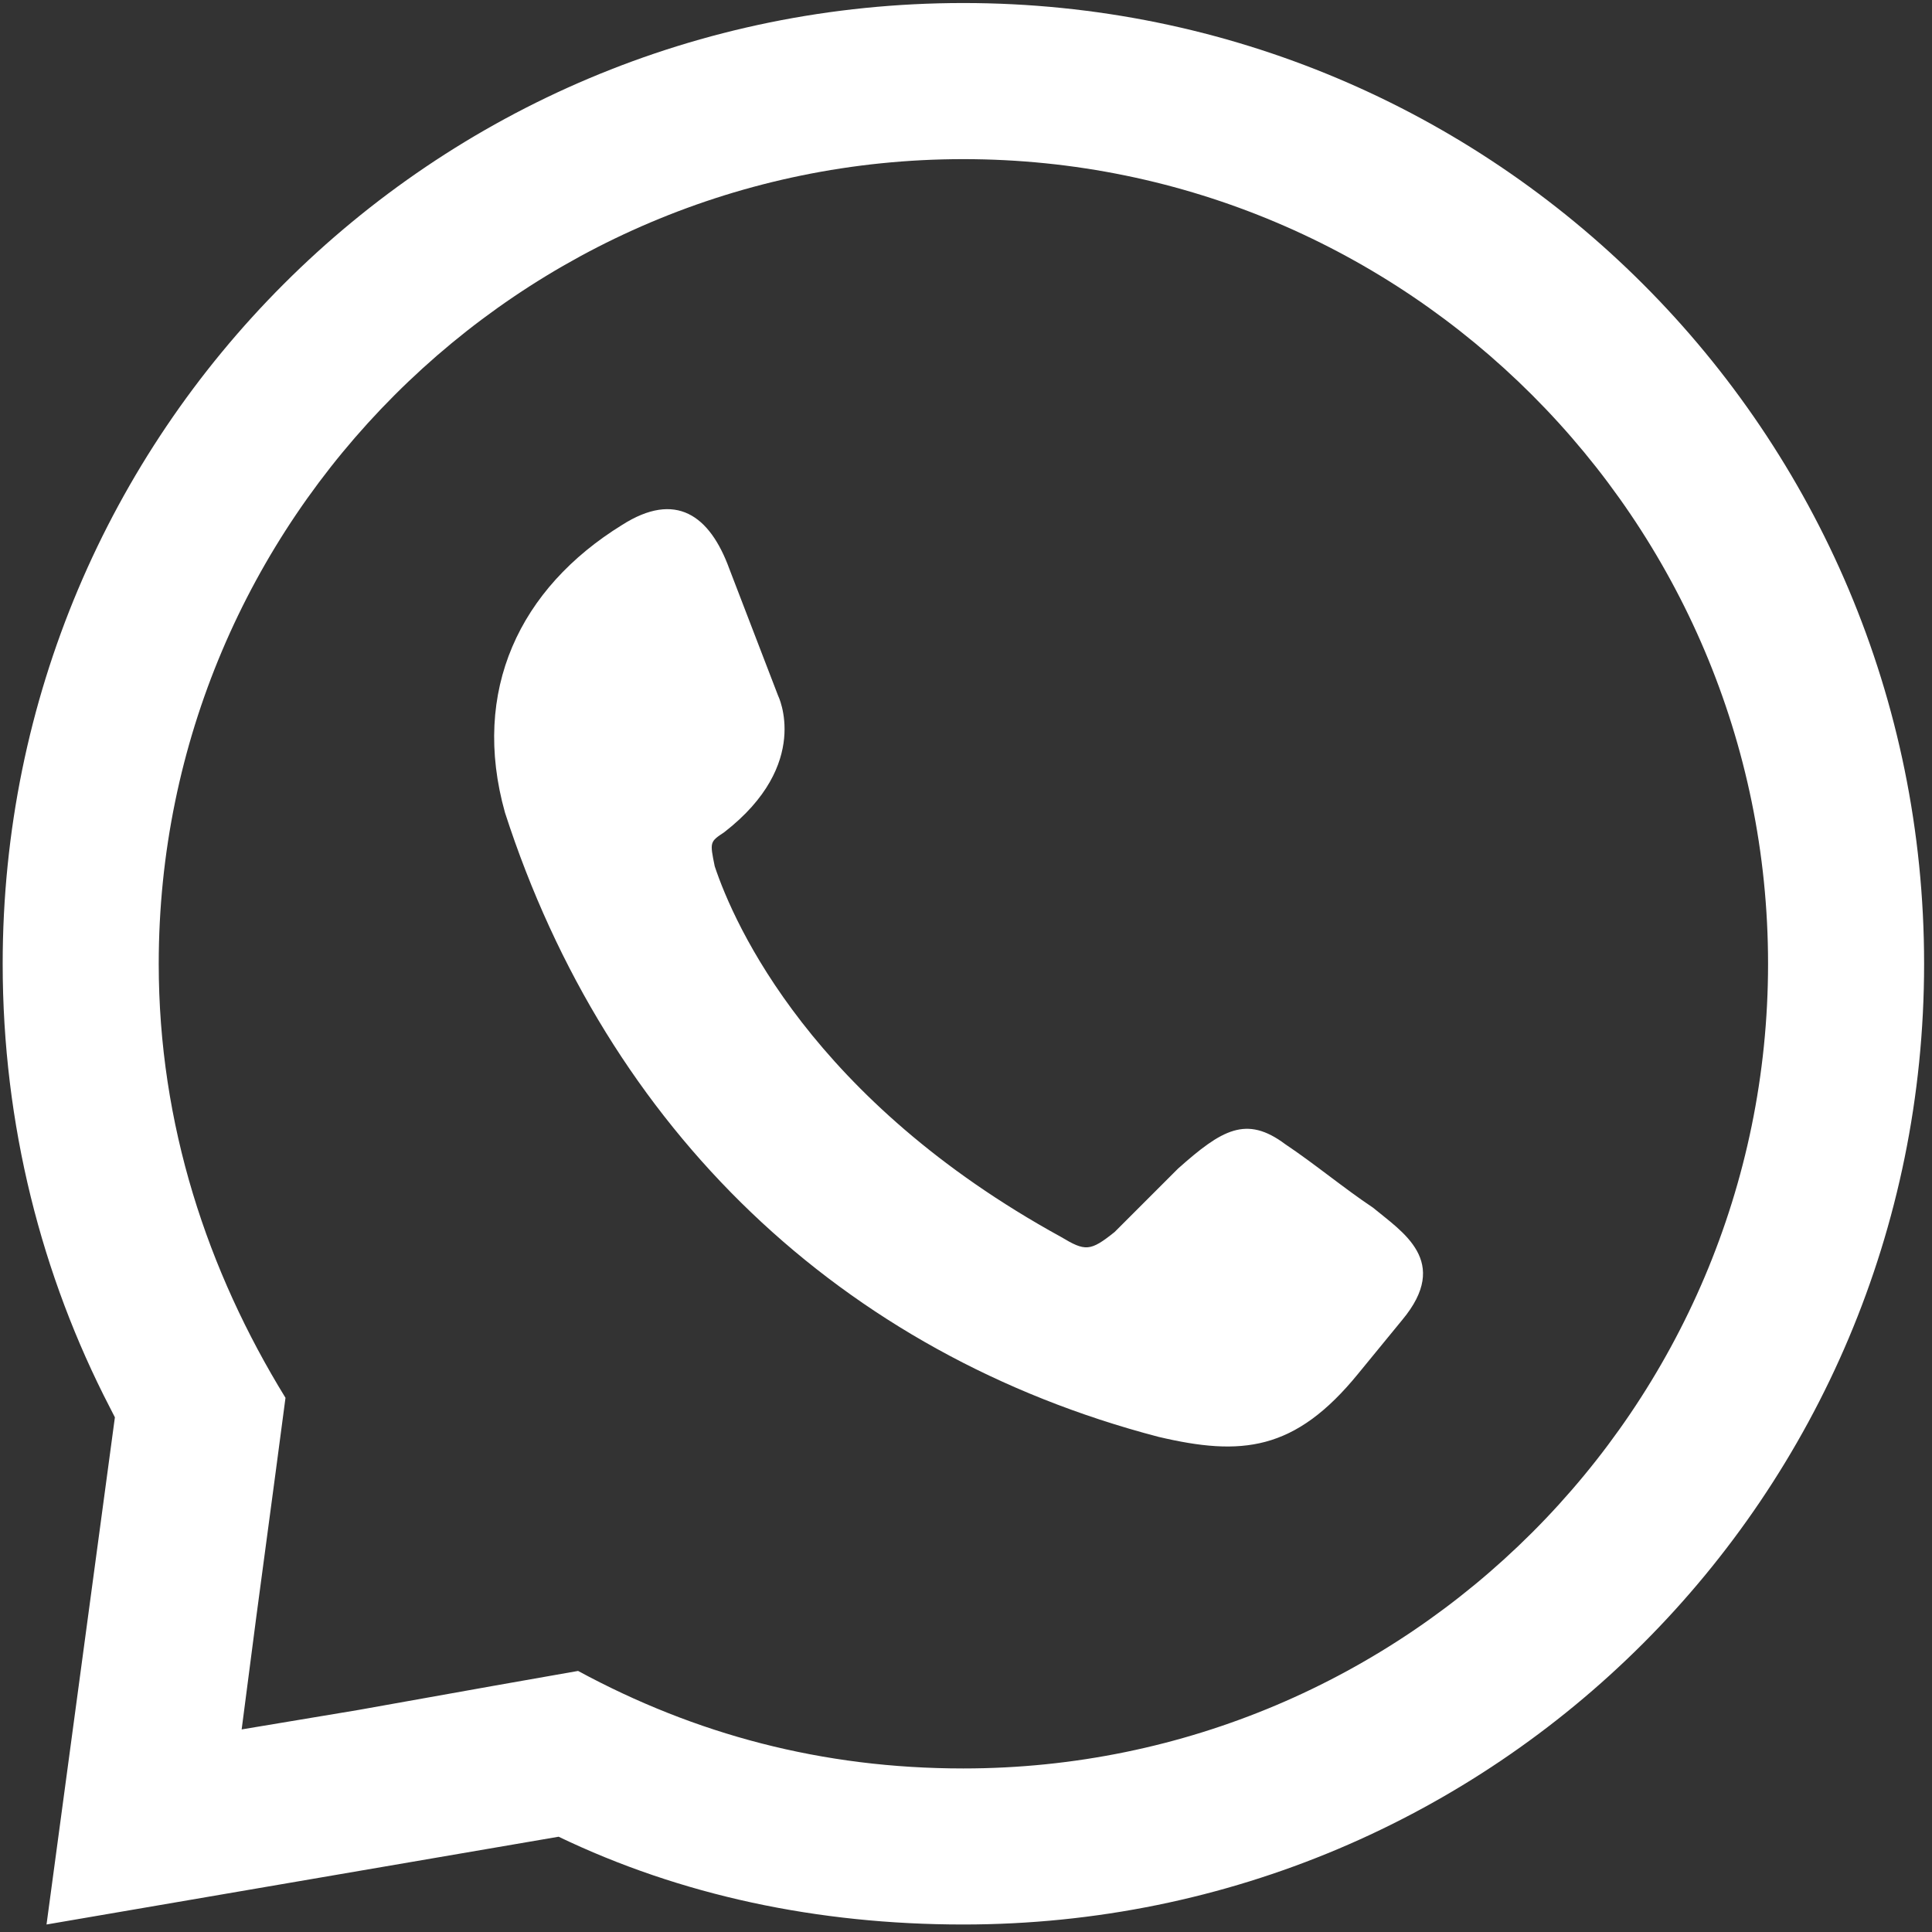 <?xml version="1.0" encoding="UTF-8"?> <svg xmlns="http://www.w3.org/2000/svg" width="152" height="152" viewBox="0 0 152 152" fill="none"><rect x="0" y="0" width="152" height="152" fill="#333333" stroke="none"/><path fill-rule="evenodd" clip-rule="evenodd" d="M28.219 134.527L38.961 132.609L45.48 131.461C54.691 136.449 64.672 139.133 75.789 139.133C110.711 139.133 139.102 110.742 139.102 75.828C139.102 40.91 110.711 12.52 75.789 12.52C40.879 12.52 12.488 40.91 12.488 75.828C12.488 88.488 16.328 100 22.461 109.973L21.699 115.73L20.16 127.238L19.012 136.062L28.219 134.527ZM75.789 0.238C117.609 0.238 151.379 34.012 151.379 75.828C151.379 117.648 117.609 151.41 75.789 151.41C64.281 151.41 53.539 149.109 43.949 144.504L3.66 151.41L9.039 111.508L8.648 110.742C3.281 100.383 0.211 88.488 0.211 75.828C0.211 34.012 33.969 0.238 75.789 0.238ZM48.941 41.301C53.16 38.609 55.84 40.531 57.379 44.75L61.211 54.719C61.211 54.719 63.898 60.102 56.988 65.469C55.84 66.234 55.84 66.234 56.23 68.152C57.762 72.758 63.898 86.57 83.469 97.312C85.391 98.465 85.769 98.465 87.691 96.93C89.219 95.394 91.141 93.477 92.68 91.941C96.129 88.871 98.051 87.723 101.121 90.023C103.422 91.559 105.719 93.477 108.02 95.012C110.328 96.93 114.16 99.231 110.328 103.836L106.871 108.055C101.879 114.195 97.66 114.578 91.141 113.043C66.199 106.52 47.789 88.871 39.73 63.934C37.039 54.34 40.879 46.281 48.941 41.301Z" fill="white"></path></svg> 